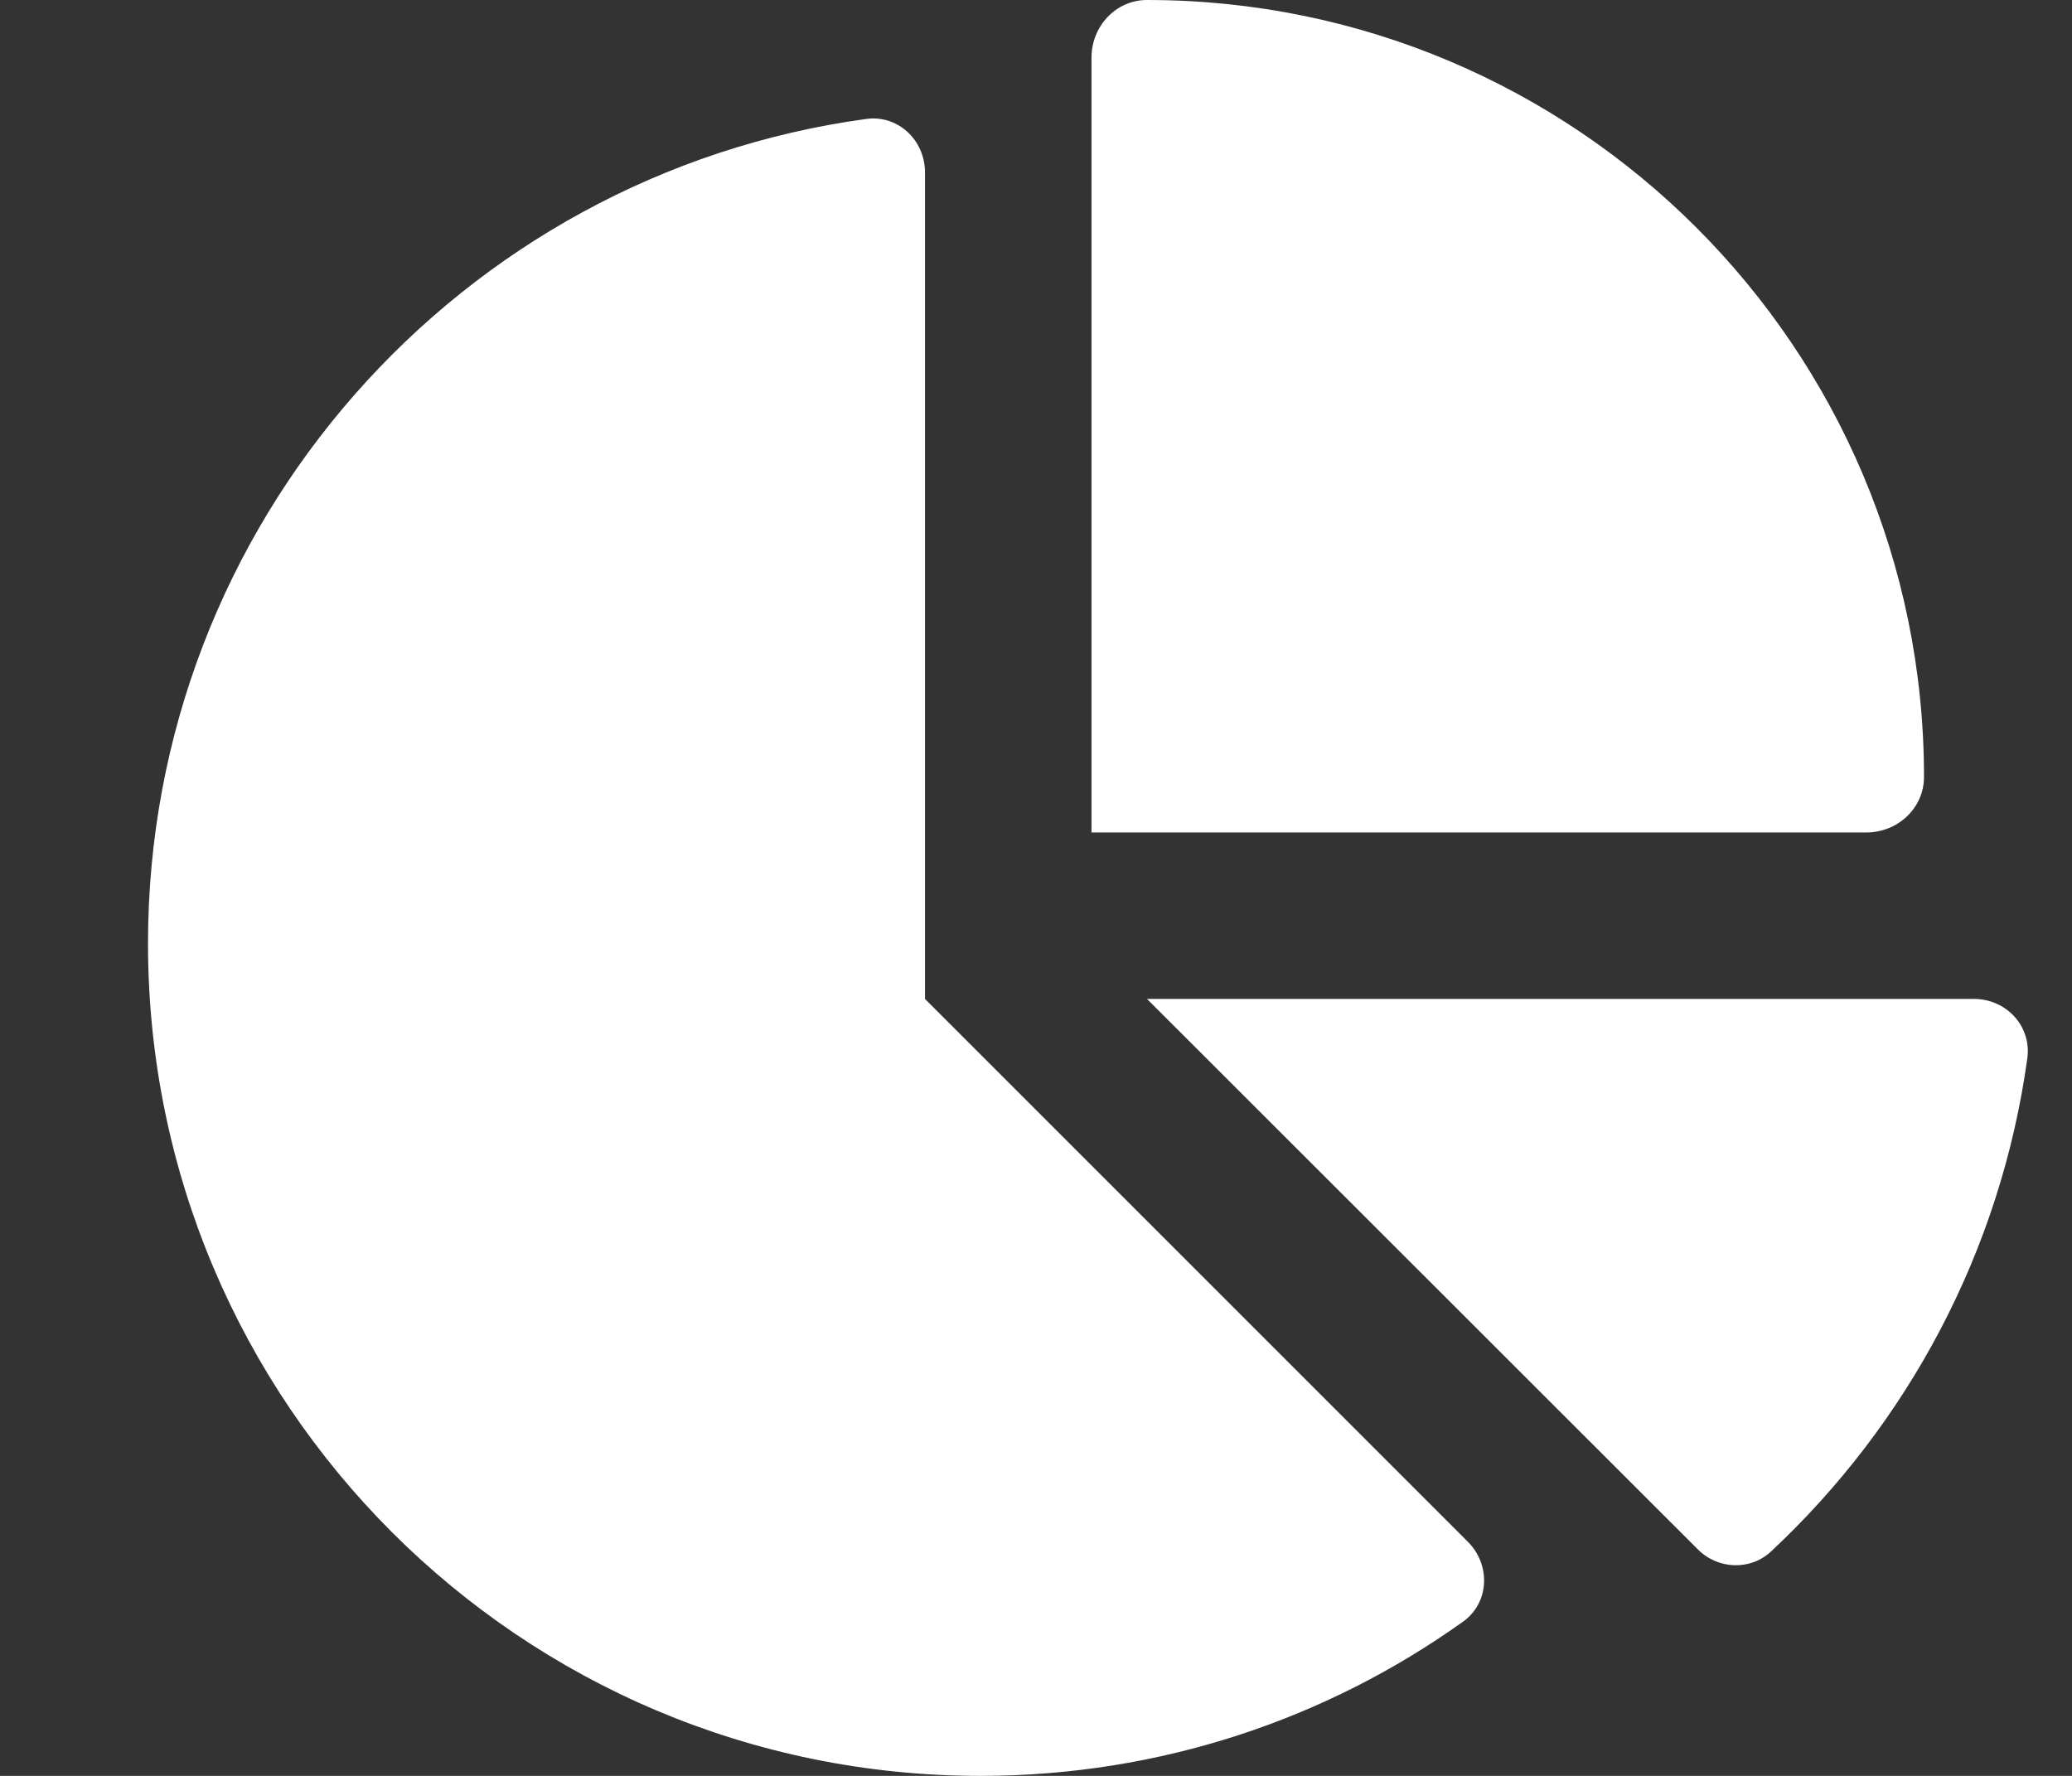 <svg width="28" height="24" viewBox="0 0 28 24" fill="none" xmlns="http://www.w3.org/2000/svg">
<rect x="0" y="0" width="28" height="24" fill="#333333" stroke="none"/>
<g clip-path="url(#clip0_3_1173)">
<path d="M14.75 11.25V0.778C14.75 0.356 15.078 0 15.5 0C21.298 0 26 4.702 26 10.5C26 10.922 25.644 11.25 25.222 11.25H14.75ZM2 12.75C2 7.064 6.223 2.358 11.703 1.608C12.134 1.547 12.5 1.894 12.5 2.33V13.5L19.836 20.836C20.15 21.15 20.127 21.666 19.766 21.919C17.928 23.231 15.678 24 13.25 24C7.039 24 2 18.966 2 12.75ZM26.675 13.5C27.111 13.5 27.453 13.866 27.397 14.297C27.036 16.917 25.775 19.247 23.933 20.967C23.652 21.23 23.211 21.211 22.939 20.934L15.5 13.5H26.675Z" fill="white"/>
</g>
<defs>
<clipPath id="clip0_3_1173">
<path d="M0.5 0H27.5V24H0.5V0Z" fill="white"/>
</clipPath>
</defs>
</svg>
